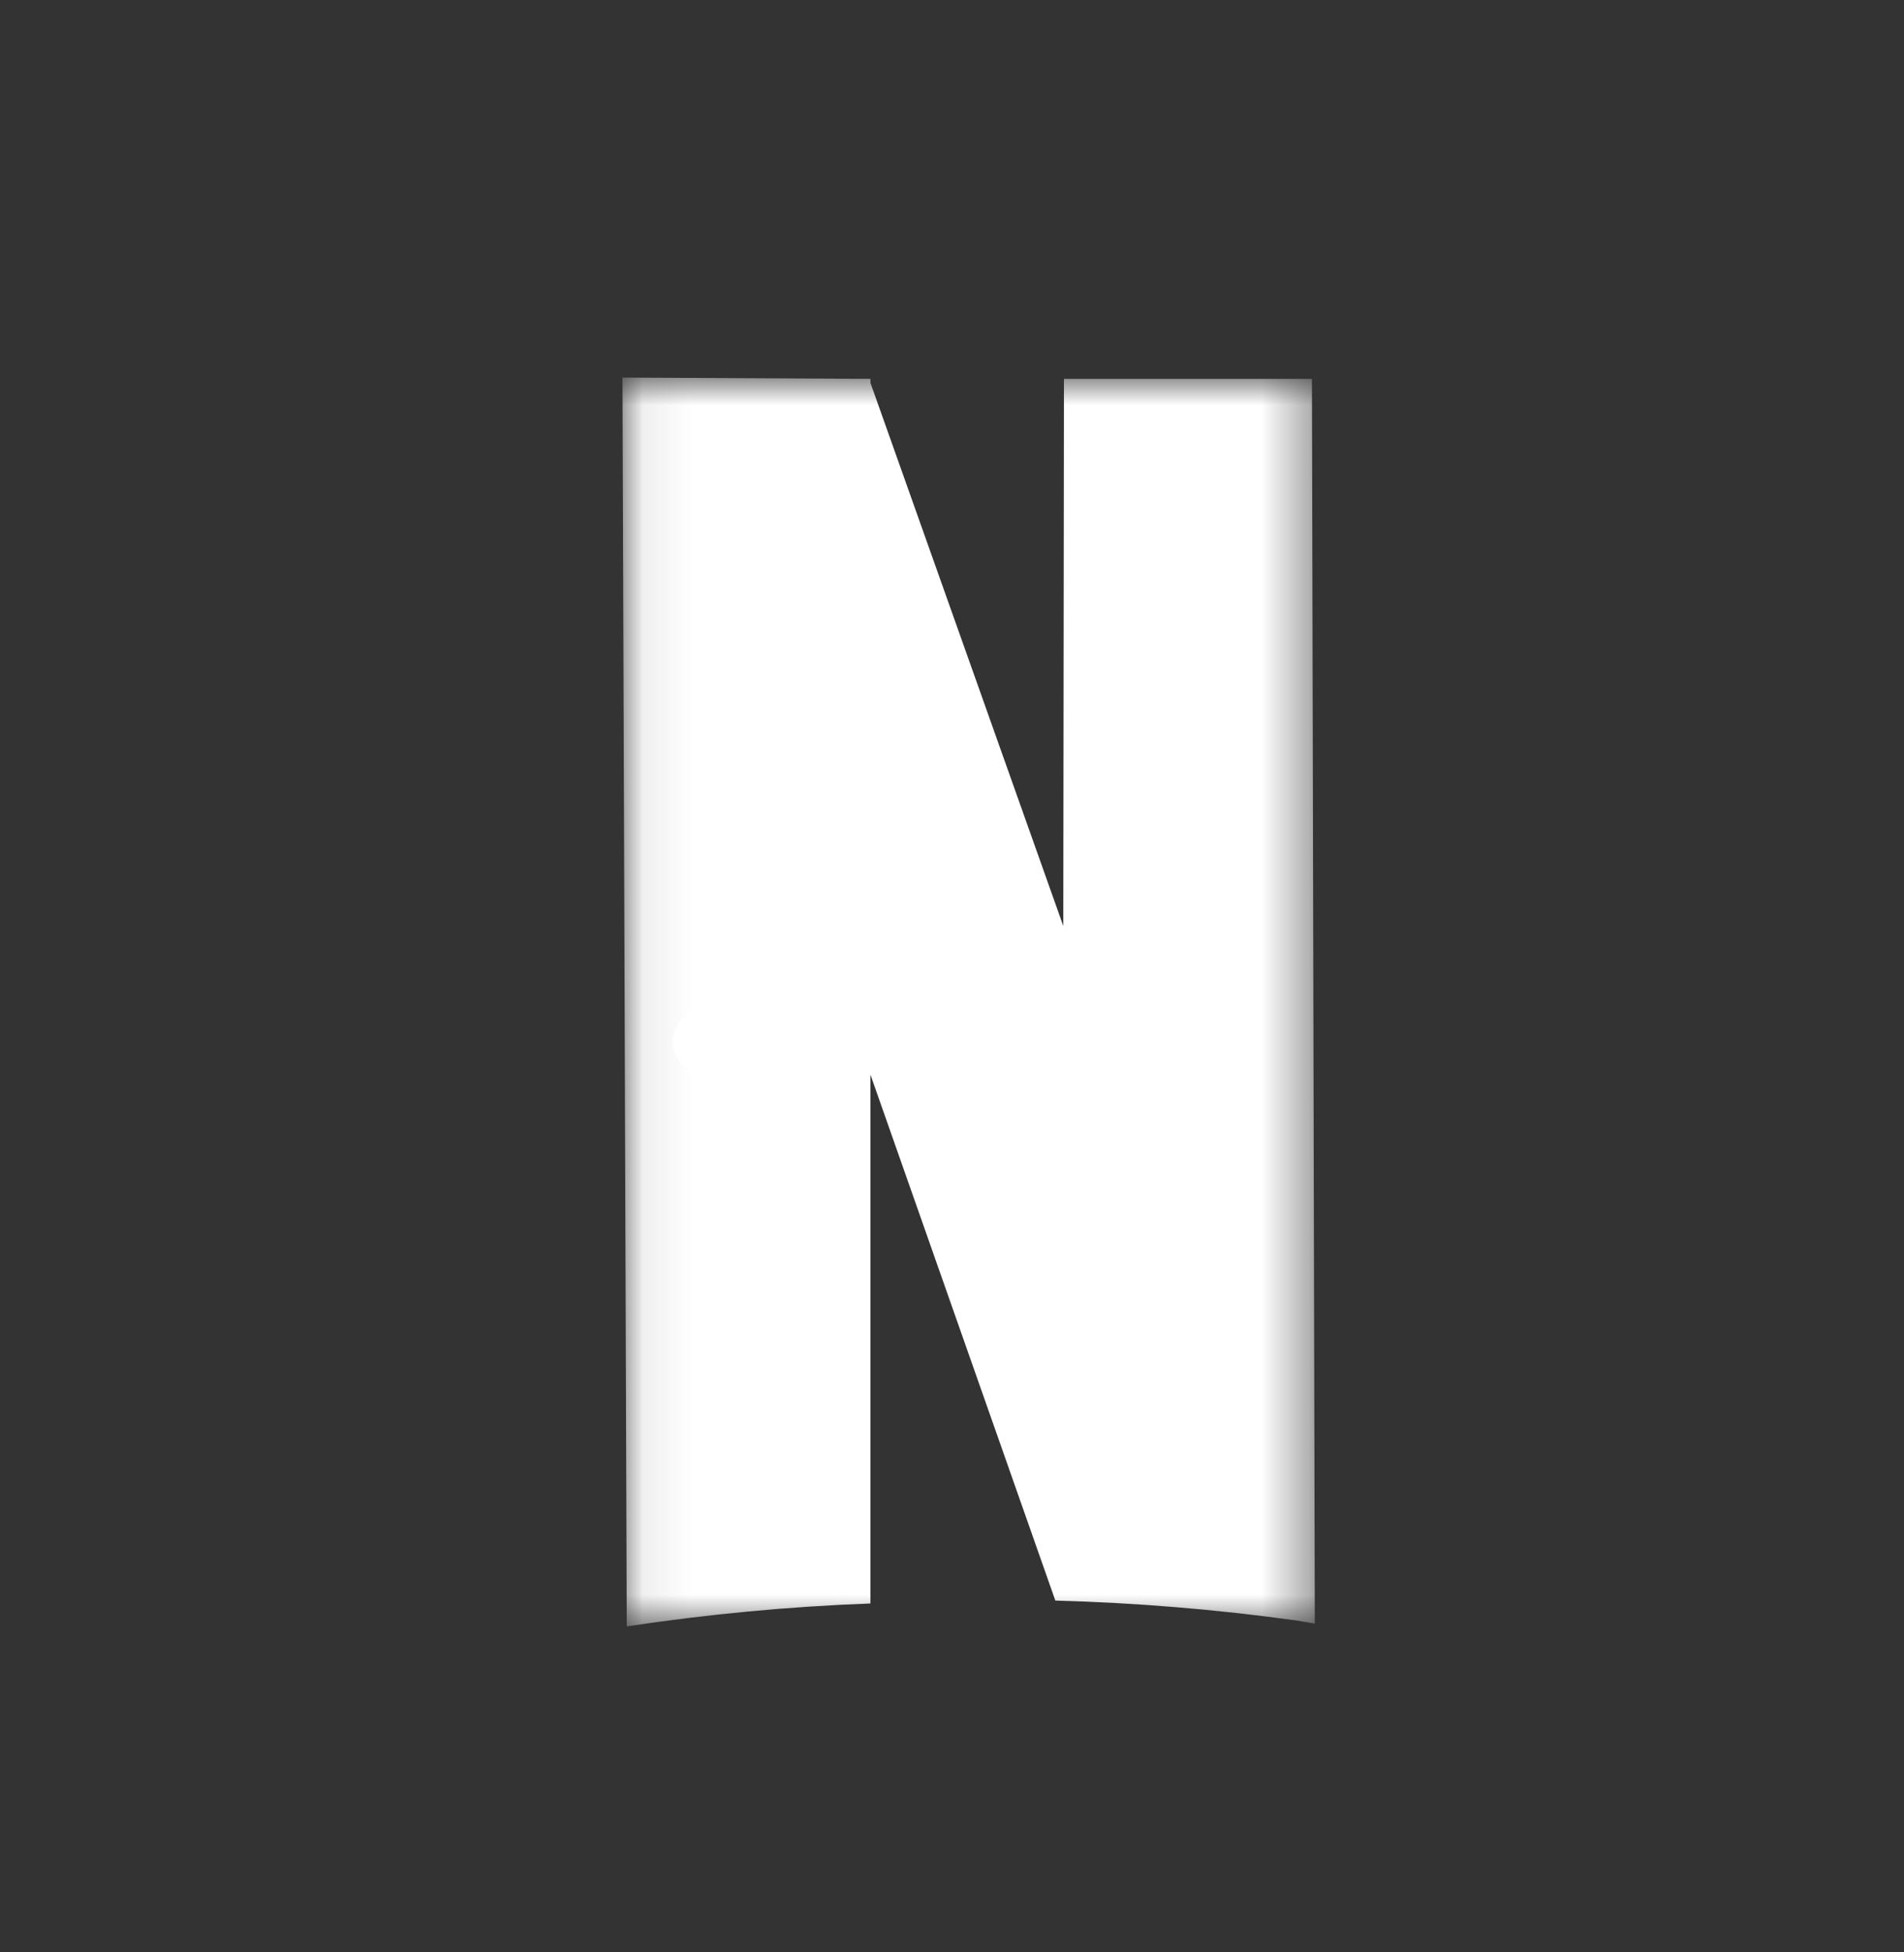 <svg width="40" height="41" viewBox="0 0 40 41" fill="none" xmlns="http://www.w3.org/2000/svg">
<rect x="0" y="0" width="40" height="41" fill="#333333" stroke="none"/>
<path d="M14.813 22.558C15.188 22.558 15.492 22.254 15.492 21.879C15.492 21.504 15.188 21.2 14.813 21.2C14.438 21.2 14.134 21.504 14.134 21.879C14.134 22.254 14.438 22.558 14.813 22.558Z" fill="white"/>
<path d="M16.539 22.805C16.752 22.805 16.924 22.289 16.924 21.651C16.924 21.014 16.752 20.497 16.539 20.497C16.327 20.497 16.154 21.014 16.154 21.651C16.154 22.289 16.327 22.805 16.539 22.805Z" fill="white"/>
<path d="M14.935 21.879L14.668 22.207C14.658 22.22 14.646 22.232 14.637 22.246C14.634 22.252 14.628 22.256 14.621 22.258C14.615 22.26 14.608 22.259 14.602 22.256C14.585 22.25 14.572 22.238 14.562 22.223C14.553 22.208 14.548 22.191 14.549 22.173C14.549 22.118 14.549 22.064 14.549 22.009C14.549 21.872 14.549 21.736 14.549 21.599C14.55 21.576 14.557 21.553 14.569 21.533C14.581 21.52 14.596 21.511 14.613 21.505C14.617 21.505 14.621 21.505 14.625 21.506C14.629 21.507 14.632 21.509 14.635 21.512L14.935 21.879Z" fill="white"/>
<path d="M15.093 22.005L14.993 21.877L15.093 21.752C15.126 21.771 15.159 21.788 15.193 21.809C15.205 21.816 15.215 21.826 15.222 21.838C15.229 21.85 15.233 21.863 15.233 21.877C15.233 21.891 15.229 21.905 15.222 21.917C15.215 21.929 15.205 21.939 15.193 21.945C15.161 21.968 15.123 21.985 15.093 22.005Z" fill="white"/>
<path d="M14.707 22.224L14.963 21.91L15.057 22.026L14.71 22.226L14.707 22.224Z" fill="white"/>
<path d="M15.055 21.732L14.962 21.845L14.717 21.545L15.055 21.732Z" fill="white"/>
<mask id="mask0_1445_2452" style="mask-type:luminance" maskUnits="userSpaceOnUse" x="13" y="7" width="15" height="28">
<path d="M27.622 7.926H13.077V34.155H27.622V7.926Z" fill="white"/>
</mask>
<g mask="url(#mask0_1445_2452)">
<path d="M27.622 34.095L27.562 7.956H22.352L22.338 19.446L18.287 8.041V7.956L13.077 7.929L13.167 34.155C14.863 33.898 16.572 33.737 18.286 33.673V22.566C20.315 28.334 22.171 33.612 22.171 33.612C23.861 33.658 25.547 33.797 27.221 34.028L27.622 34.095Z" fill="white"/>
</g>
</svg>

